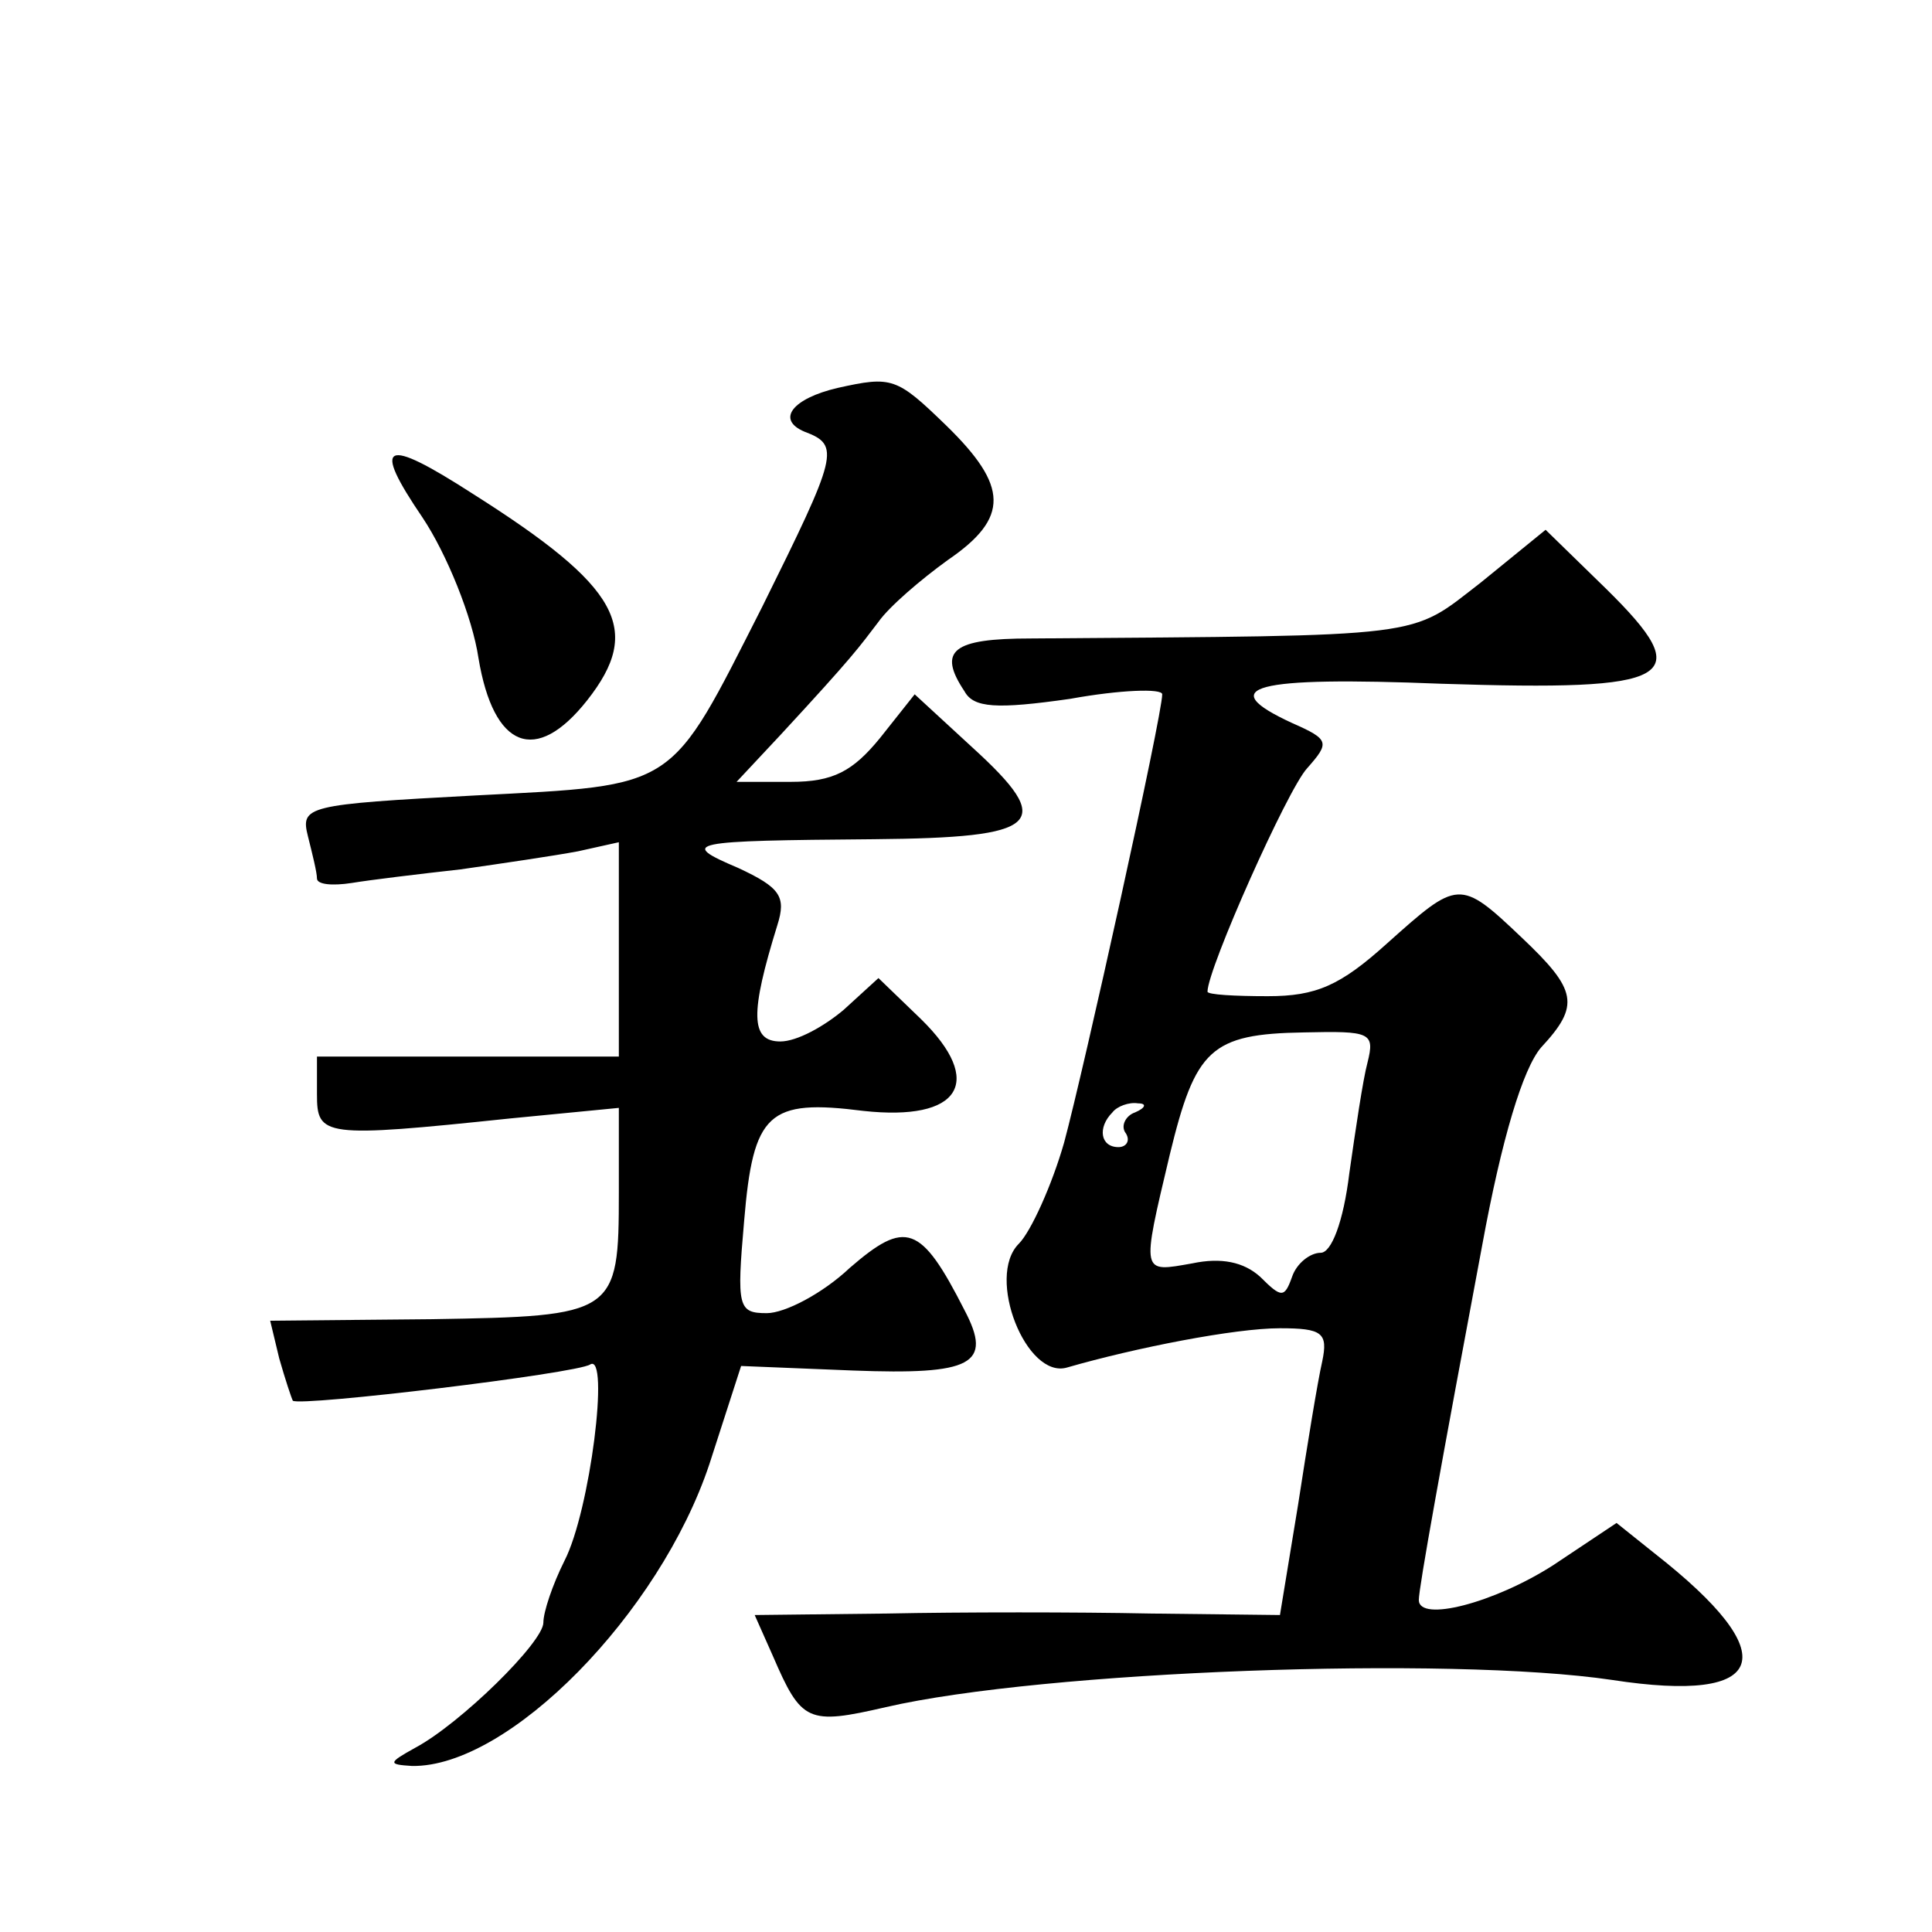<?xml version="1.0" standalone="no"?>
<!DOCTYPE svg PUBLIC "-//W3C//DTD SVG 20010904//EN"
 "http://www.w3.org/TR/2001/REC-SVG-20010904/DTD/svg10.dtd">
<svg version="1.0" xmlns="http://www.w3.org/2000/svg"
 width="128pt" height="128pt" viewBox="0 0 128 128"
 preserveAspectRatio="xMidYMid meet">
<g transform="translate(0,128) scale(0.1,-0.1)"
fill="#0" stroke="none">
<path d="M555 1023 c-30 -7 -41 -21 -22 -29 24 -9 22 -15 -28 -116 -62 -122 -55
-118 -190 -125 -112 -6 -116 -7 -111 -27 3 -12 6 -24 6 -28 0 -4 10 -5 23 -3 12
2 45 6 72 9 28 4 62 9 78 12 l27 6 0 -71 0 -71 -100 0 -100 0 0 -25 c0 -28 4 -29
128 -16 l72 7 0 -56 c0 -81 -2 -82 -124 -84 l-107 -1 6 -25 c4 -14 8 -26 9 -28
5 -4 188 18 197 24 13 8 0 -97 -17 -130 -8 -16 -14 -34 -14 -41 0 -13 -55 -67 -85
-83 -18 -10 -18 -11 -2 -12 64 -1 164 101 197 200 l21 65 74 -3 c79 -3 93 4 74
40 -29 57 -39 60 -76 28 -18 -17 -43 -30 -55 -30 -19 0 -20 4 -15 61 6 72 16 81
79 73 64 -7 81 19 38 61 l-28 27 -23 -21 c-13 -11 -31 -21 -42 -21 -20 0 -20 19
-2 77 6 19 2 25 -26 38 -40 17 -33 18 90 19 111 1 121 10 65 61 l-38 35 -23 -29
c-18 -22 -31 -29 -59 -29 l-36 0 29 31 c49 53 52 58 65 75 7 10 28 28 46 41 41
28 40 49 -1 89 -33 32 -36 33 -72 25z M280 937 c16 -24 33 -66 37 -93 10 -60 38
-71 72 -28 37 47 22 75 -76 137 -59 38 -67 34 -33 -16z M981 894 c-48 -37 -32 -35
-298 -37 -52 0 -62 -8 -44 -35 6 -11 21 -12 70 -5 33 6 61 7 61 3 0 -14 -52 -249
-65 -297 -8 -28 -22 -59 -30 -67 -22 -22 5 -90 32 -82 45 13 111 26 141 26 28 0
32 -3 28 -22 -3 -13 -10 -56 -16 -95 l-12 -73 -86 1 c-48 1 -126 1 -174 0 l-88
-1 12 -27 c19 -44 23 -46 75 -34 104 24 373 34 481 18 104 -16 115 16 28 84 l-25
20 -42 -28 c-39 -25 -89 -38 -89 -23 0 8 15 91 42 235 13 71 27 117 39 131 26 28
24 38 -13 73 -41 39 -42 38 -89 -4 -31 -28 -47 -35 -79 -35 -22 0 -40 1 -40 3 0
15 53 134 66 148 15 17 15 19 -10 30 -52 24 -26 31 99 26 155 -5 170 3 109 63 l-40
39 -43 -35z m-75 -318 c-3 -11 -8 -45 -12 -73 -4 -33 -12 -53 -19 -53 -7 0 -16
-7 -19 -16 -5 -14 -7 -14 -21 0 -11 10 -26 13 -45 9 -34 -6 -34 -8 -15 72 17 70
27 80 89 81 44 1 47 0 42 -20z m-154 -33 c-6 -2 -10 -9 -6 -14 3 -5 0 -9 -5 -9
-12 0 -14 13 -4 23 3 4 11 7 17 6 6 0 5 -3 -2 -6z"/>
</g>
</svg>
